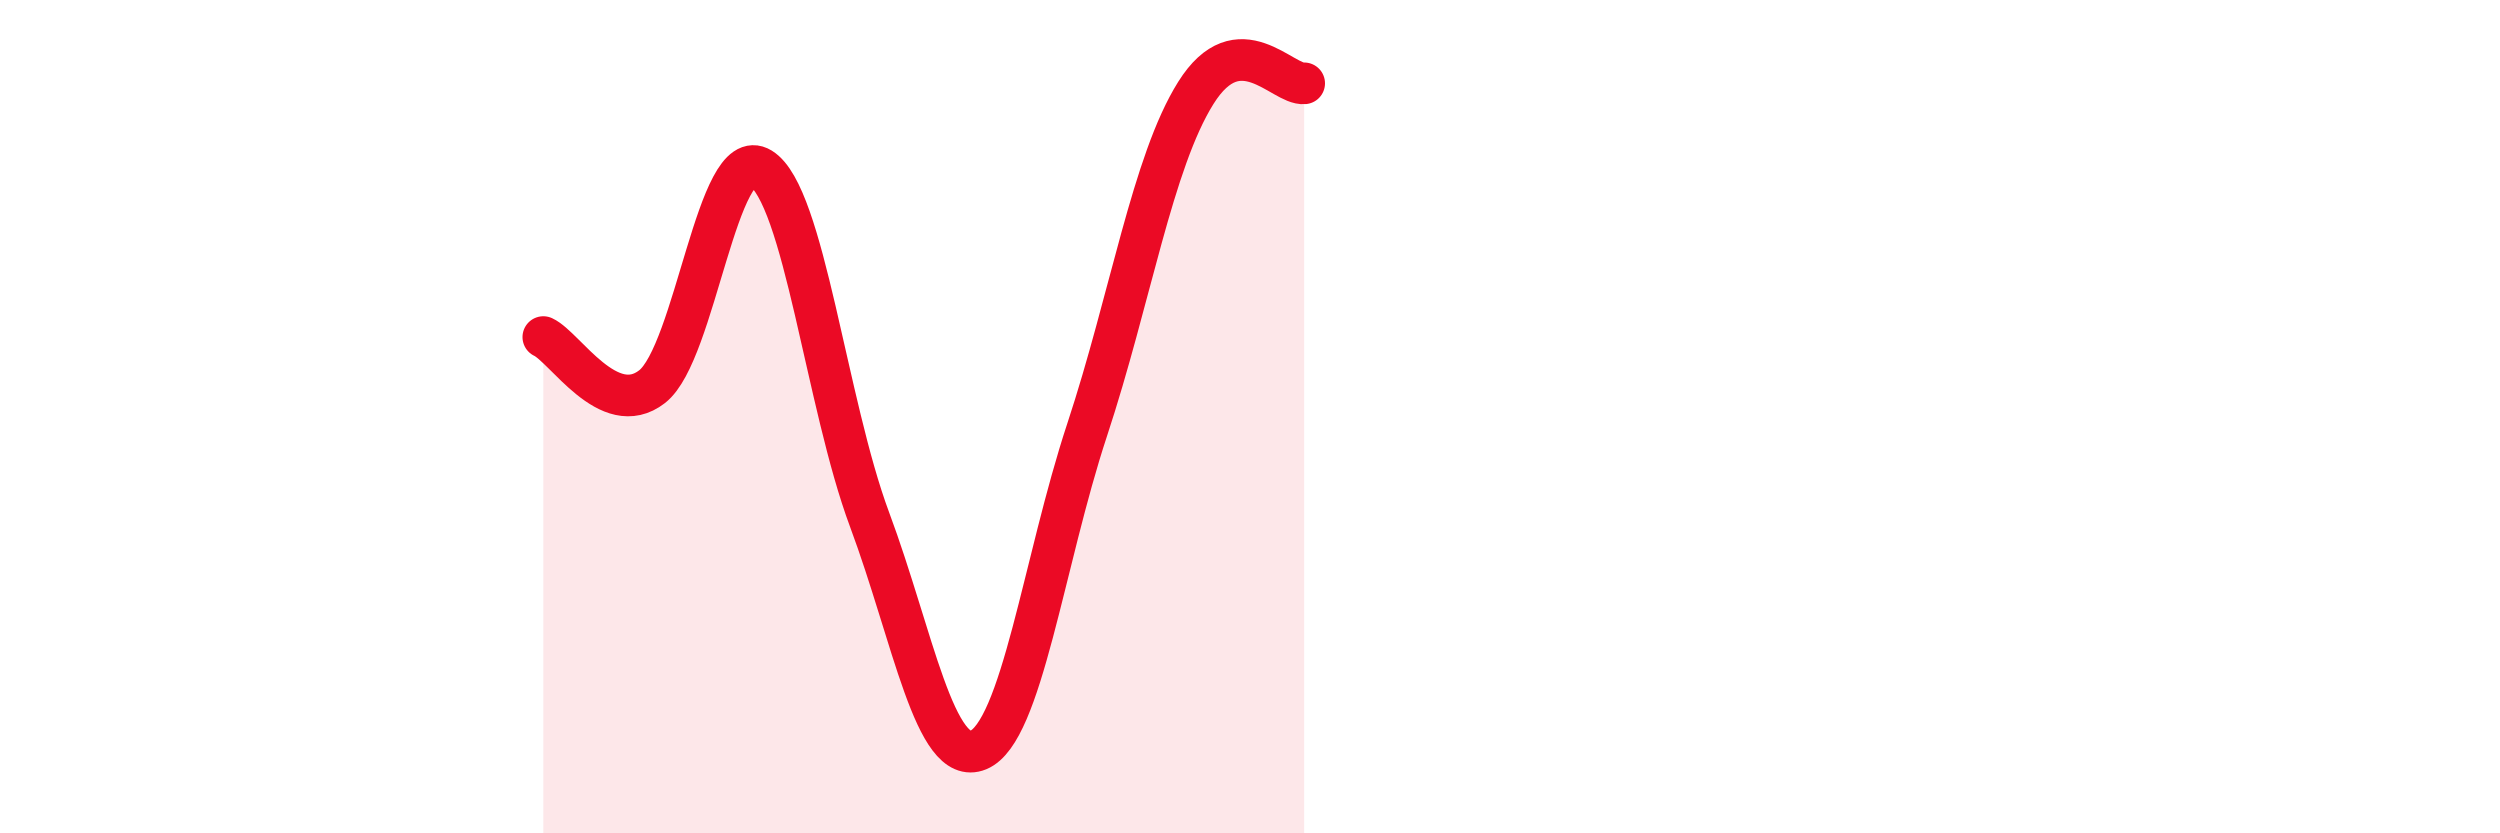 
    <svg width="60" height="20" viewBox="0 0 60 20" xmlns="http://www.w3.org/2000/svg">
      <path
        d="M 13.04,8.09 C 13.56,8.33 14.61,10.09 15.65,9.28 C 16.69,8.47 17.22,3.4 18.26,4.04 C 19.3,4.68 19.83,9.68 20.87,12.47 C 21.91,15.26 22.44,18.43 23.48,18 C 24.52,17.57 25.05,13.47 26.09,10.32 C 27.13,7.17 27.66,3.89 28.7,2.23 C 29.74,0.57 30.78,2.05 31.3,2L31.3 20L13.04 20Z"
        fill="#EB0A25"
        opacity="0.1"
        stroke-linecap="round"
        stroke-linejoin="round"
      />
      <path
        d="M 13.04,8.09 C 13.56,8.33 14.61,10.09 15.65,9.28 C 16.69,8.47 17.22,3.4 18.26,4.04 C 19.3,4.68 19.83,9.68 20.87,12.47 C 21.91,15.26 22.44,18.43 23.48,18 C 24.52,17.57 25.05,13.47 26.09,10.32 C 27.13,7.17 27.66,3.89 28.7,2.23 C 29.74,0.57 30.78,2.05 31.3,2"
        stroke="#EB0A25"
        stroke-width="1"
        fill="none"
        stroke-linecap="round"
        stroke-linejoin="round"
      />
    </svg>
  